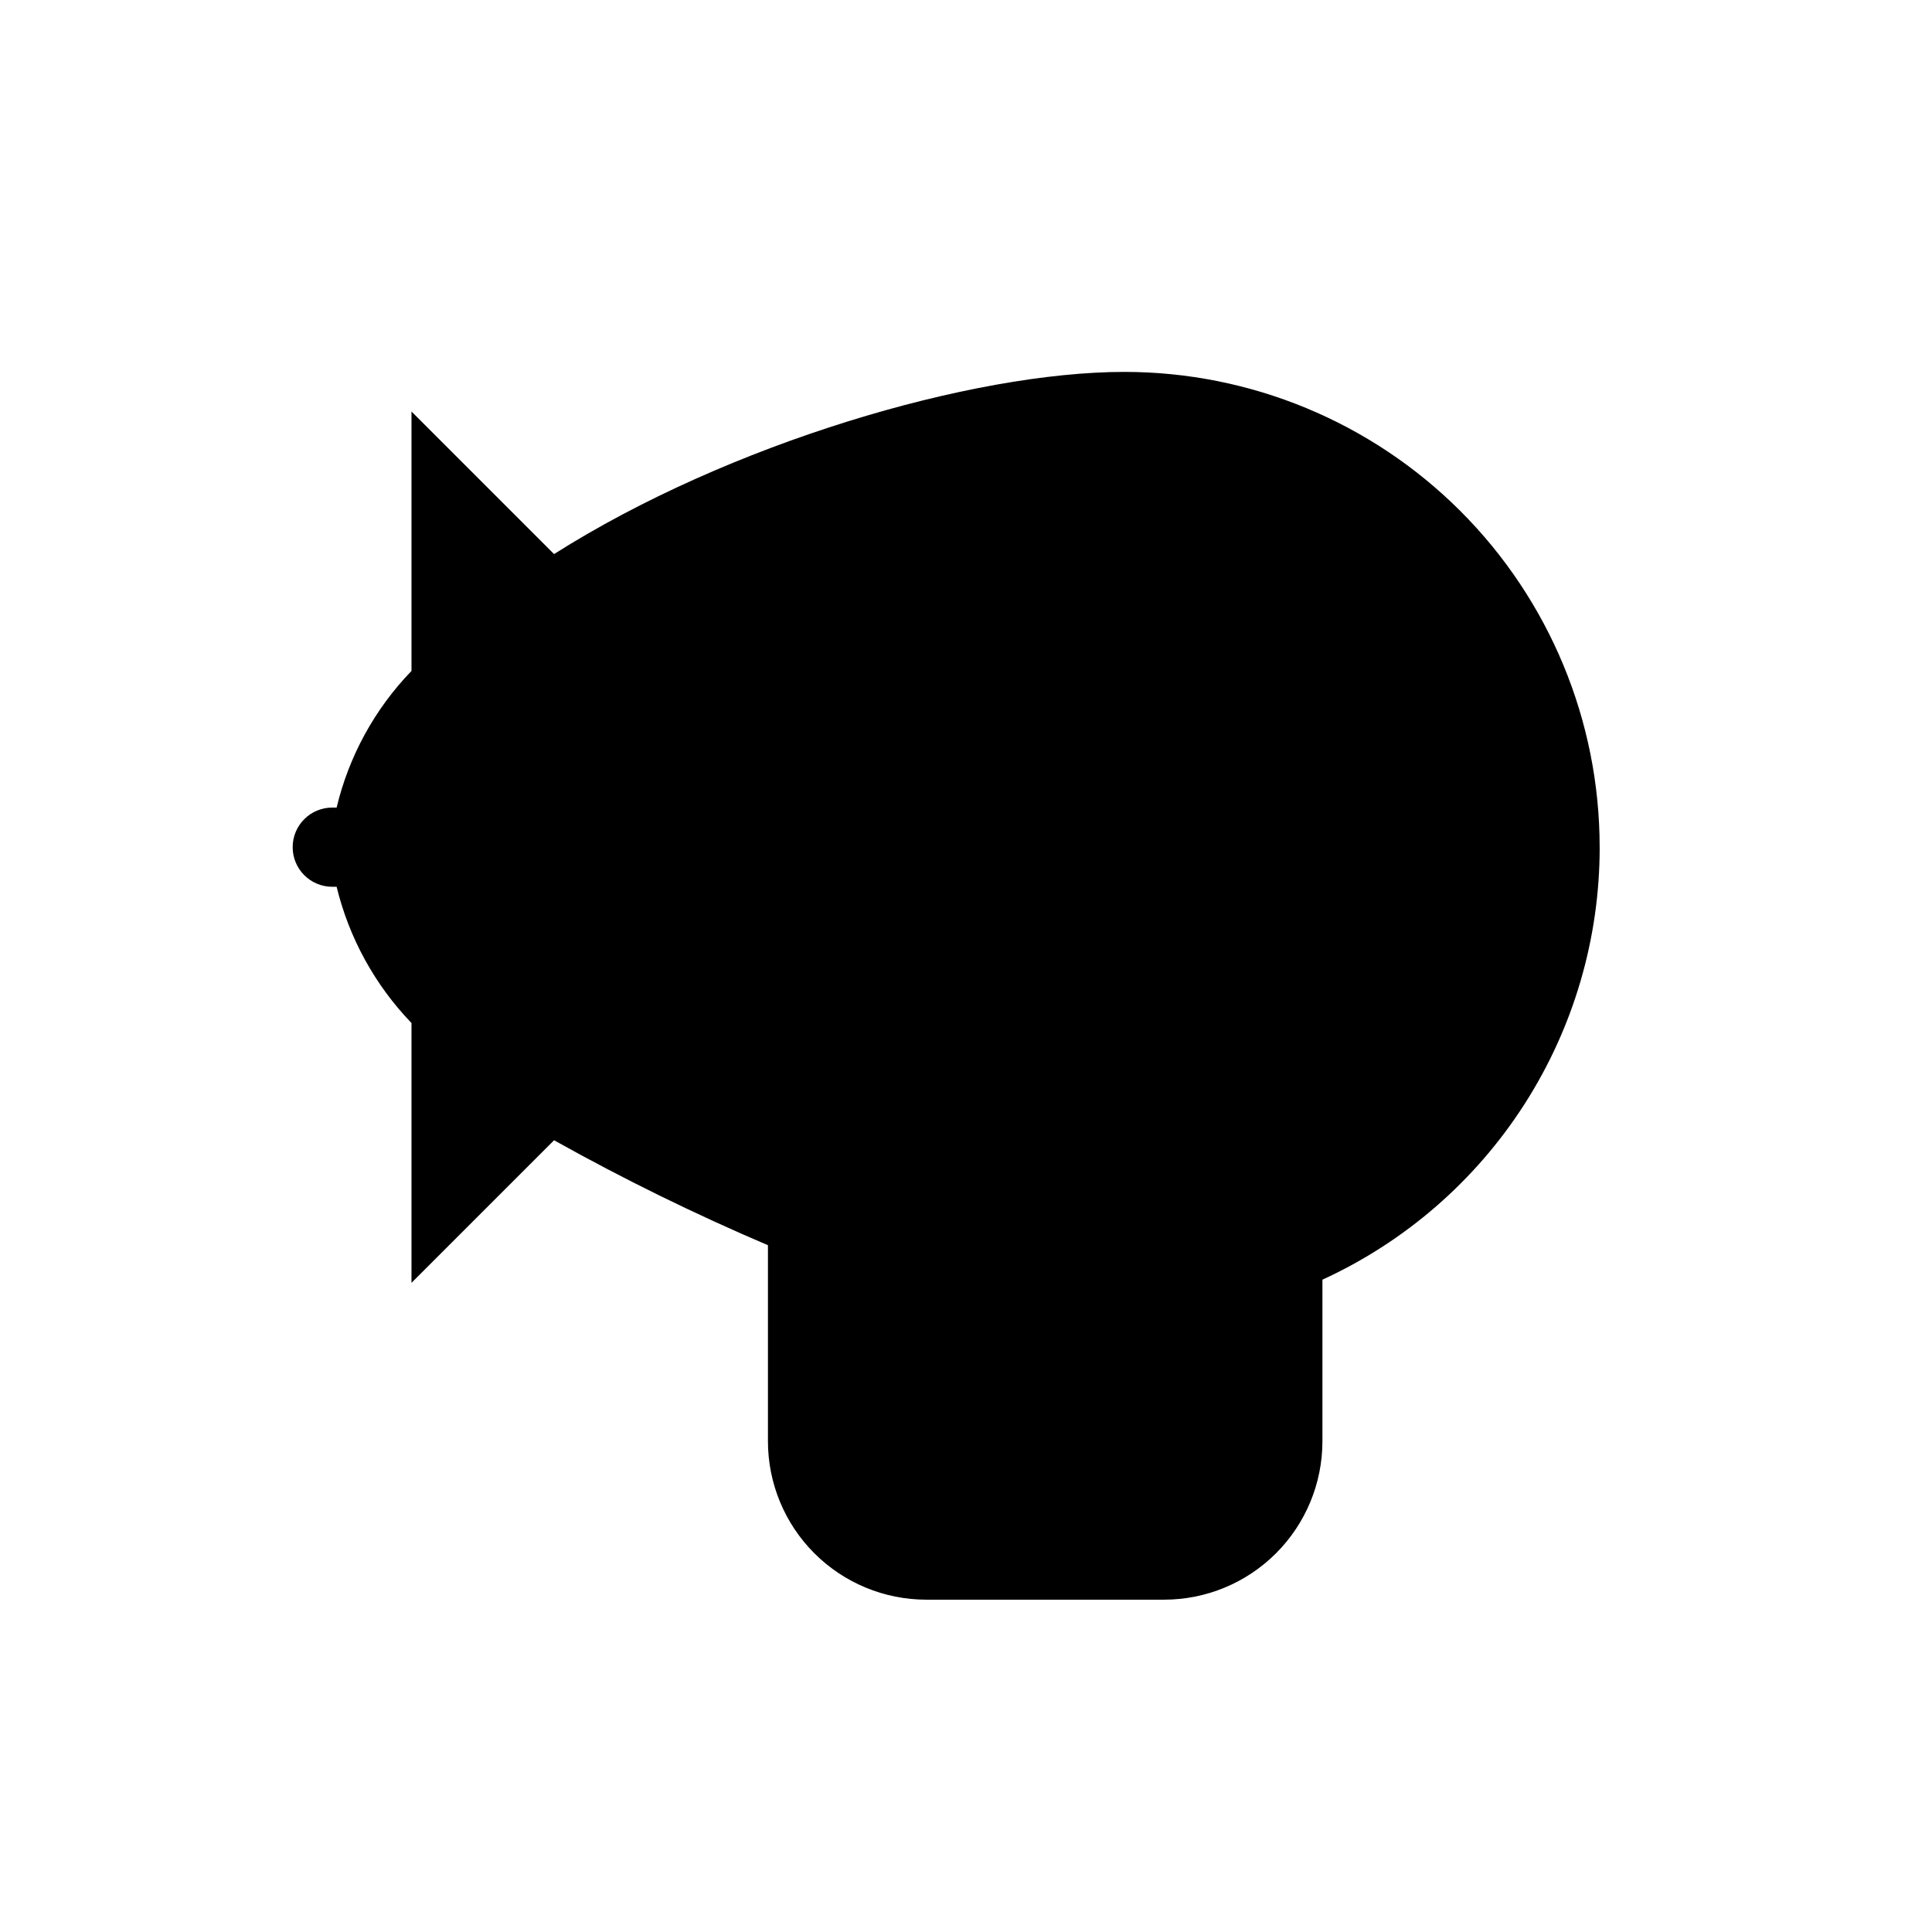 <?xml version="1.0" encoding="UTF-8"?>
<!-- Uploaded to: ICON Repo, www.iconrepo.com, Generator: ICON Repo Mixer Tools -->
<svg fill="#000000" width="800px" height="800px" version="1.1" viewBox="144 144 512 512" xmlns="http://www.w3.org/2000/svg">
 <path d="m567.93 368.51c0.023 24.137-6.891 47.77-19.914 68.09-13.027 20.32-31.617 36.469-53.559 46.527v42.82c0 11.137-4.422 21.816-12.297 29.688-7.871 7.875-18.551 12.297-29.684 12.297h-62.977c-11.137 0-21.816-4.422-29.688-12.297-7.875-7.871-12.297-18.551-12.297-29.688v-51.953c-19.375-8.254-38.297-17.539-56.68-27.816l-37.785 37.785v-68.852c-9.691-10.066-16.539-22.527-19.84-36.105h-1.152c-5.797 0-10.496-4.699-10.496-10.496s4.699-10.496 10.496-10.496h1.156-0.004c3.254-13.629 10.105-26.133 19.84-36.211v-68.75l37.785 37.785c46.184-29.285 110.73-48.281 151.14-48.281 33.402 0 65.438 13.27 89.059 36.891 23.621 23.621 36.891 55.656 36.891 89.062z"/>
</svg>